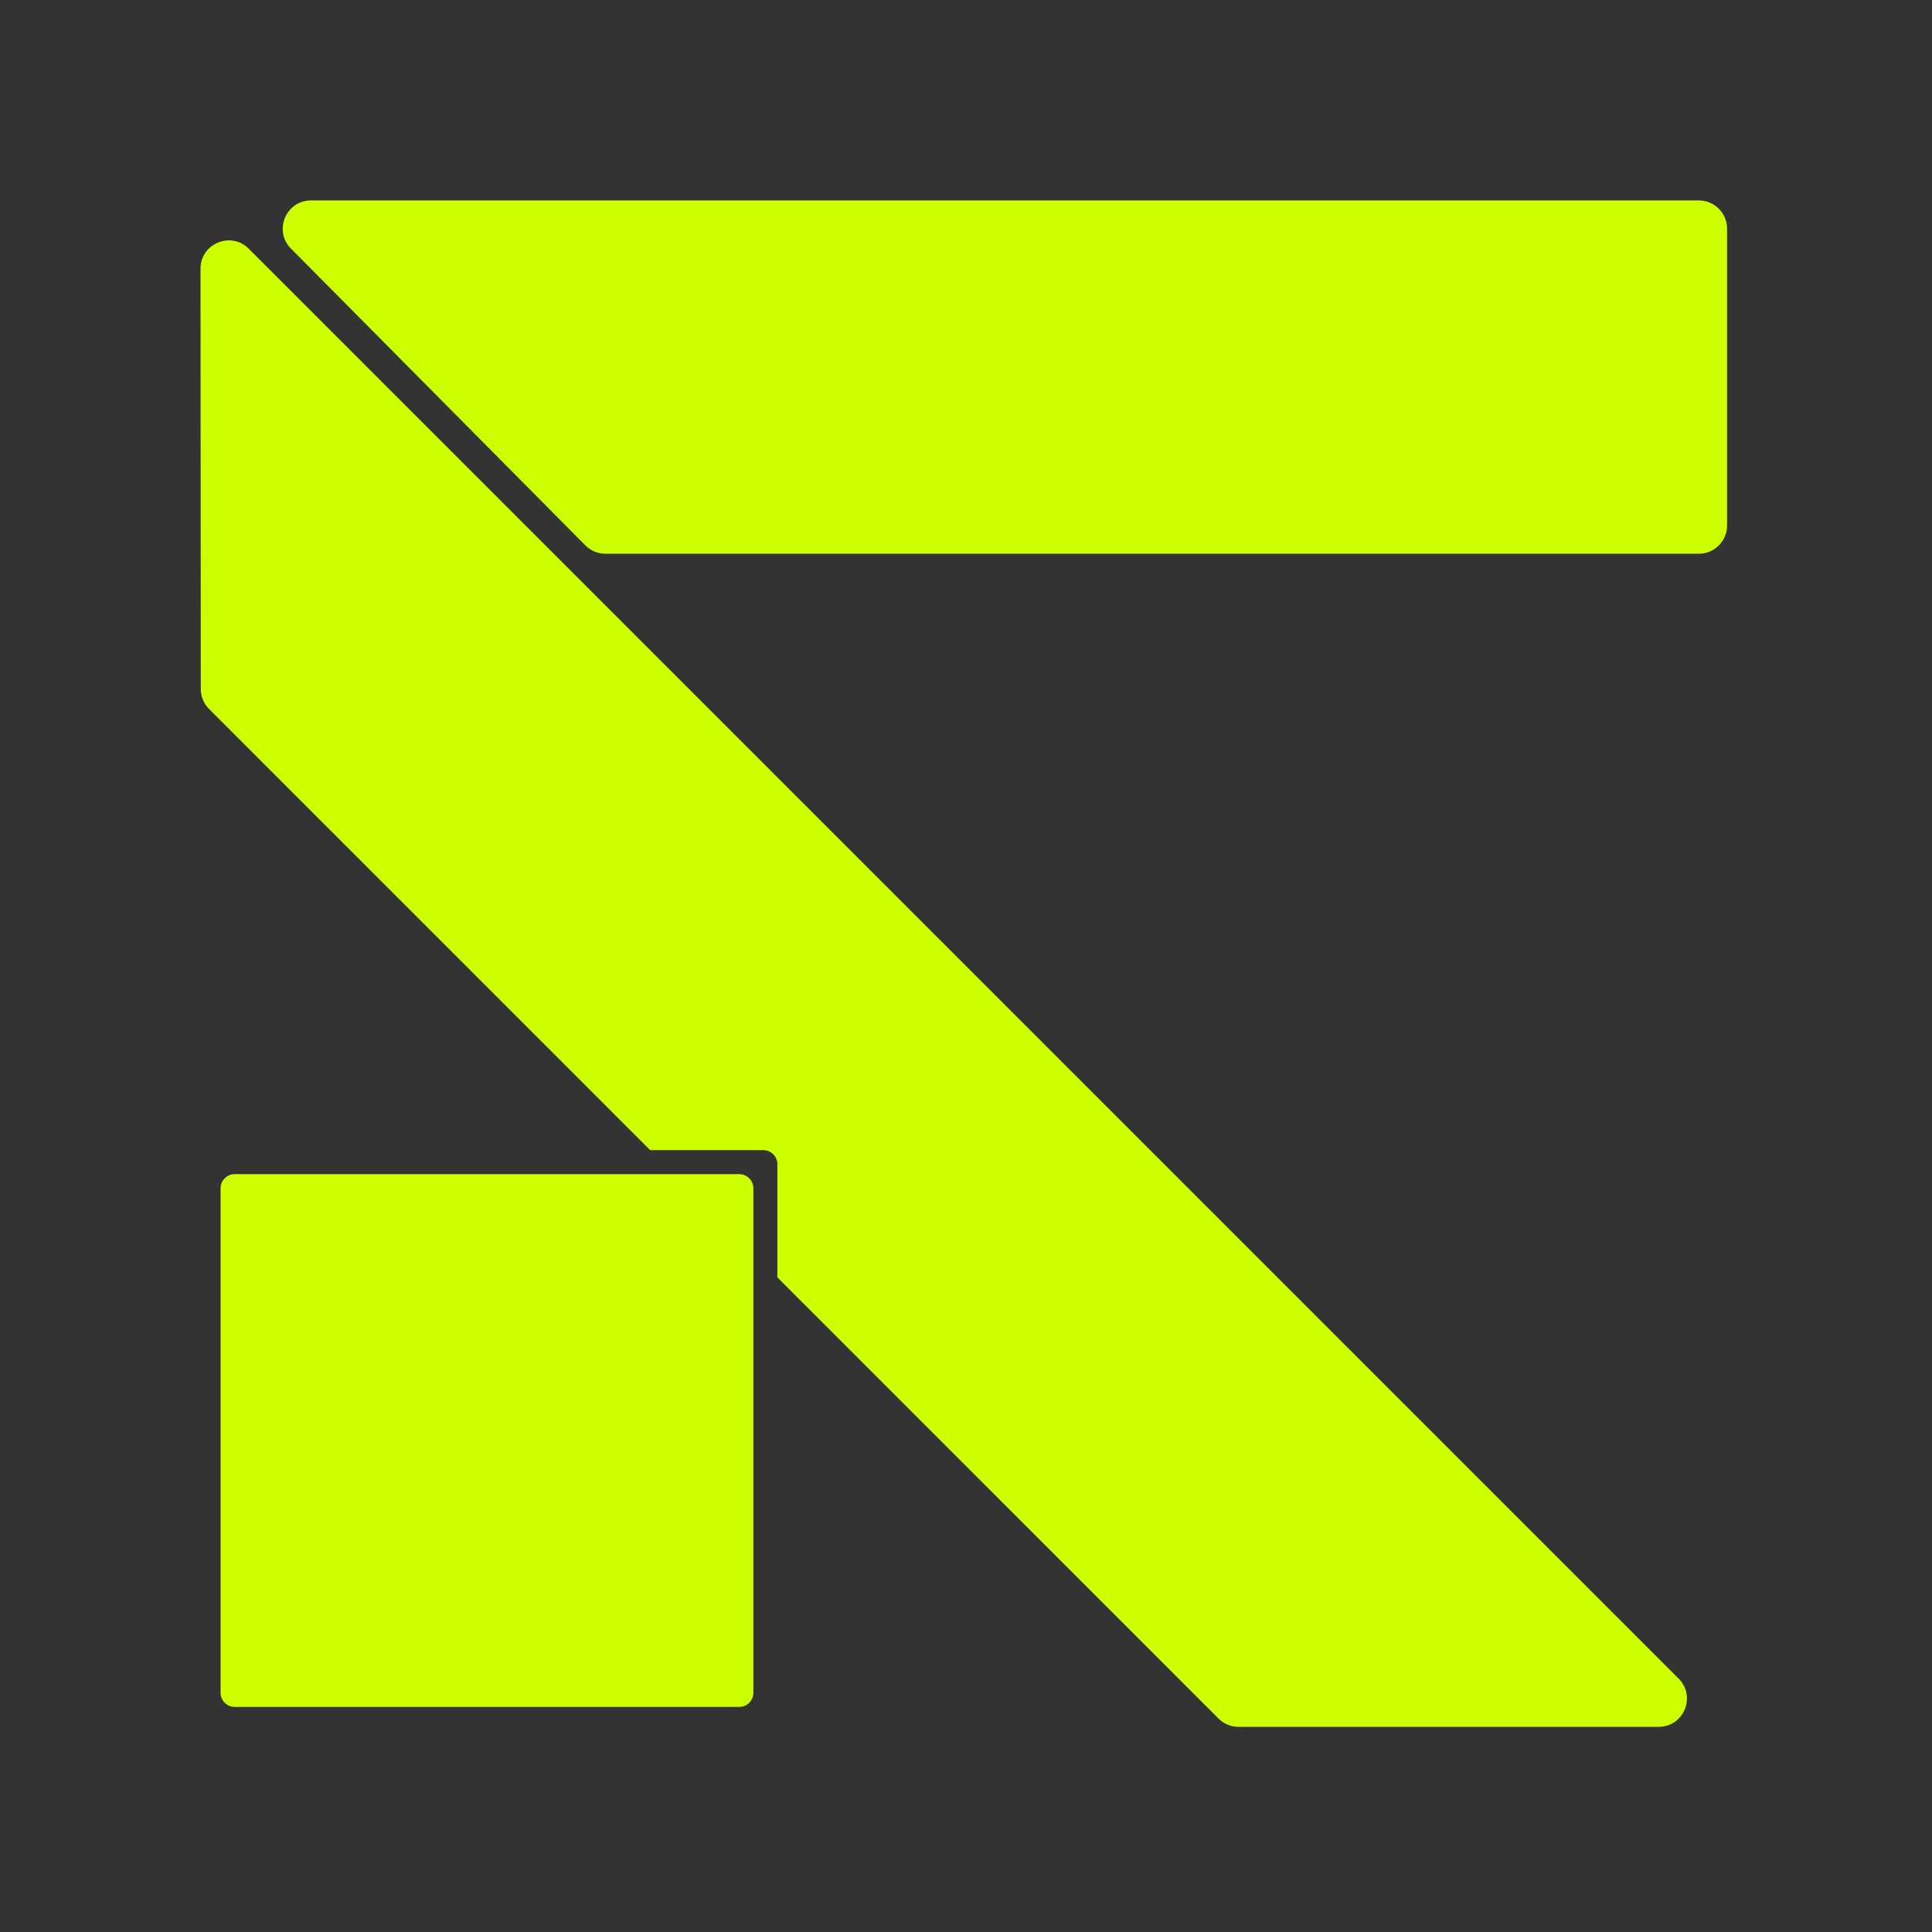 <svg width="383" height="383" viewBox="0 0 383 383" fill="none" xmlns="http://www.w3.org/2000/svg">
<rect x="0" y="0" width="383" height="383" fill="#333333" stroke="none"/>
<path fill="#CCFF00" d="M336.772 39.734H61.659C56.678 39.734 54.174 45.747 57.681 49.284L116.044 108.117C117.096 109.177 118.528 109.774 120.022 109.774H336.772C339.866 109.774 342.375 107.265 342.375 104.171V45.337C342.375 42.243 339.866 39.734 336.772 39.734Z"/>
<path fill="#CCFF00" d="M332.771 332.763C336.3 336.293 333.8 342.329 328.808 342.329H245.52C244.034 342.329 242.609 341.738 241.558 340.687L154.108 253.228V230.802C154.108 229.255 152.854 228.001 151.307 228.001H128.884L41.444 140.55C40.394 139.5 39.803 138.076 39.803 136.592L39.75 53.274C39.747 48.28 45.784 45.777 49.315 49.308L332.771 332.763Z"/>
<path fill="#CCFF00" d="M43.726 235.565C43.726 234.018 44.98 232.763 46.528 232.763H146.544C148.091 232.763 149.346 234.018 149.346 235.565V335.581C149.346 337.129 148.091 338.383 146.544 338.383H46.528C44.98 338.383 43.726 337.129 43.726 335.581V235.565Z"/>
</svg>